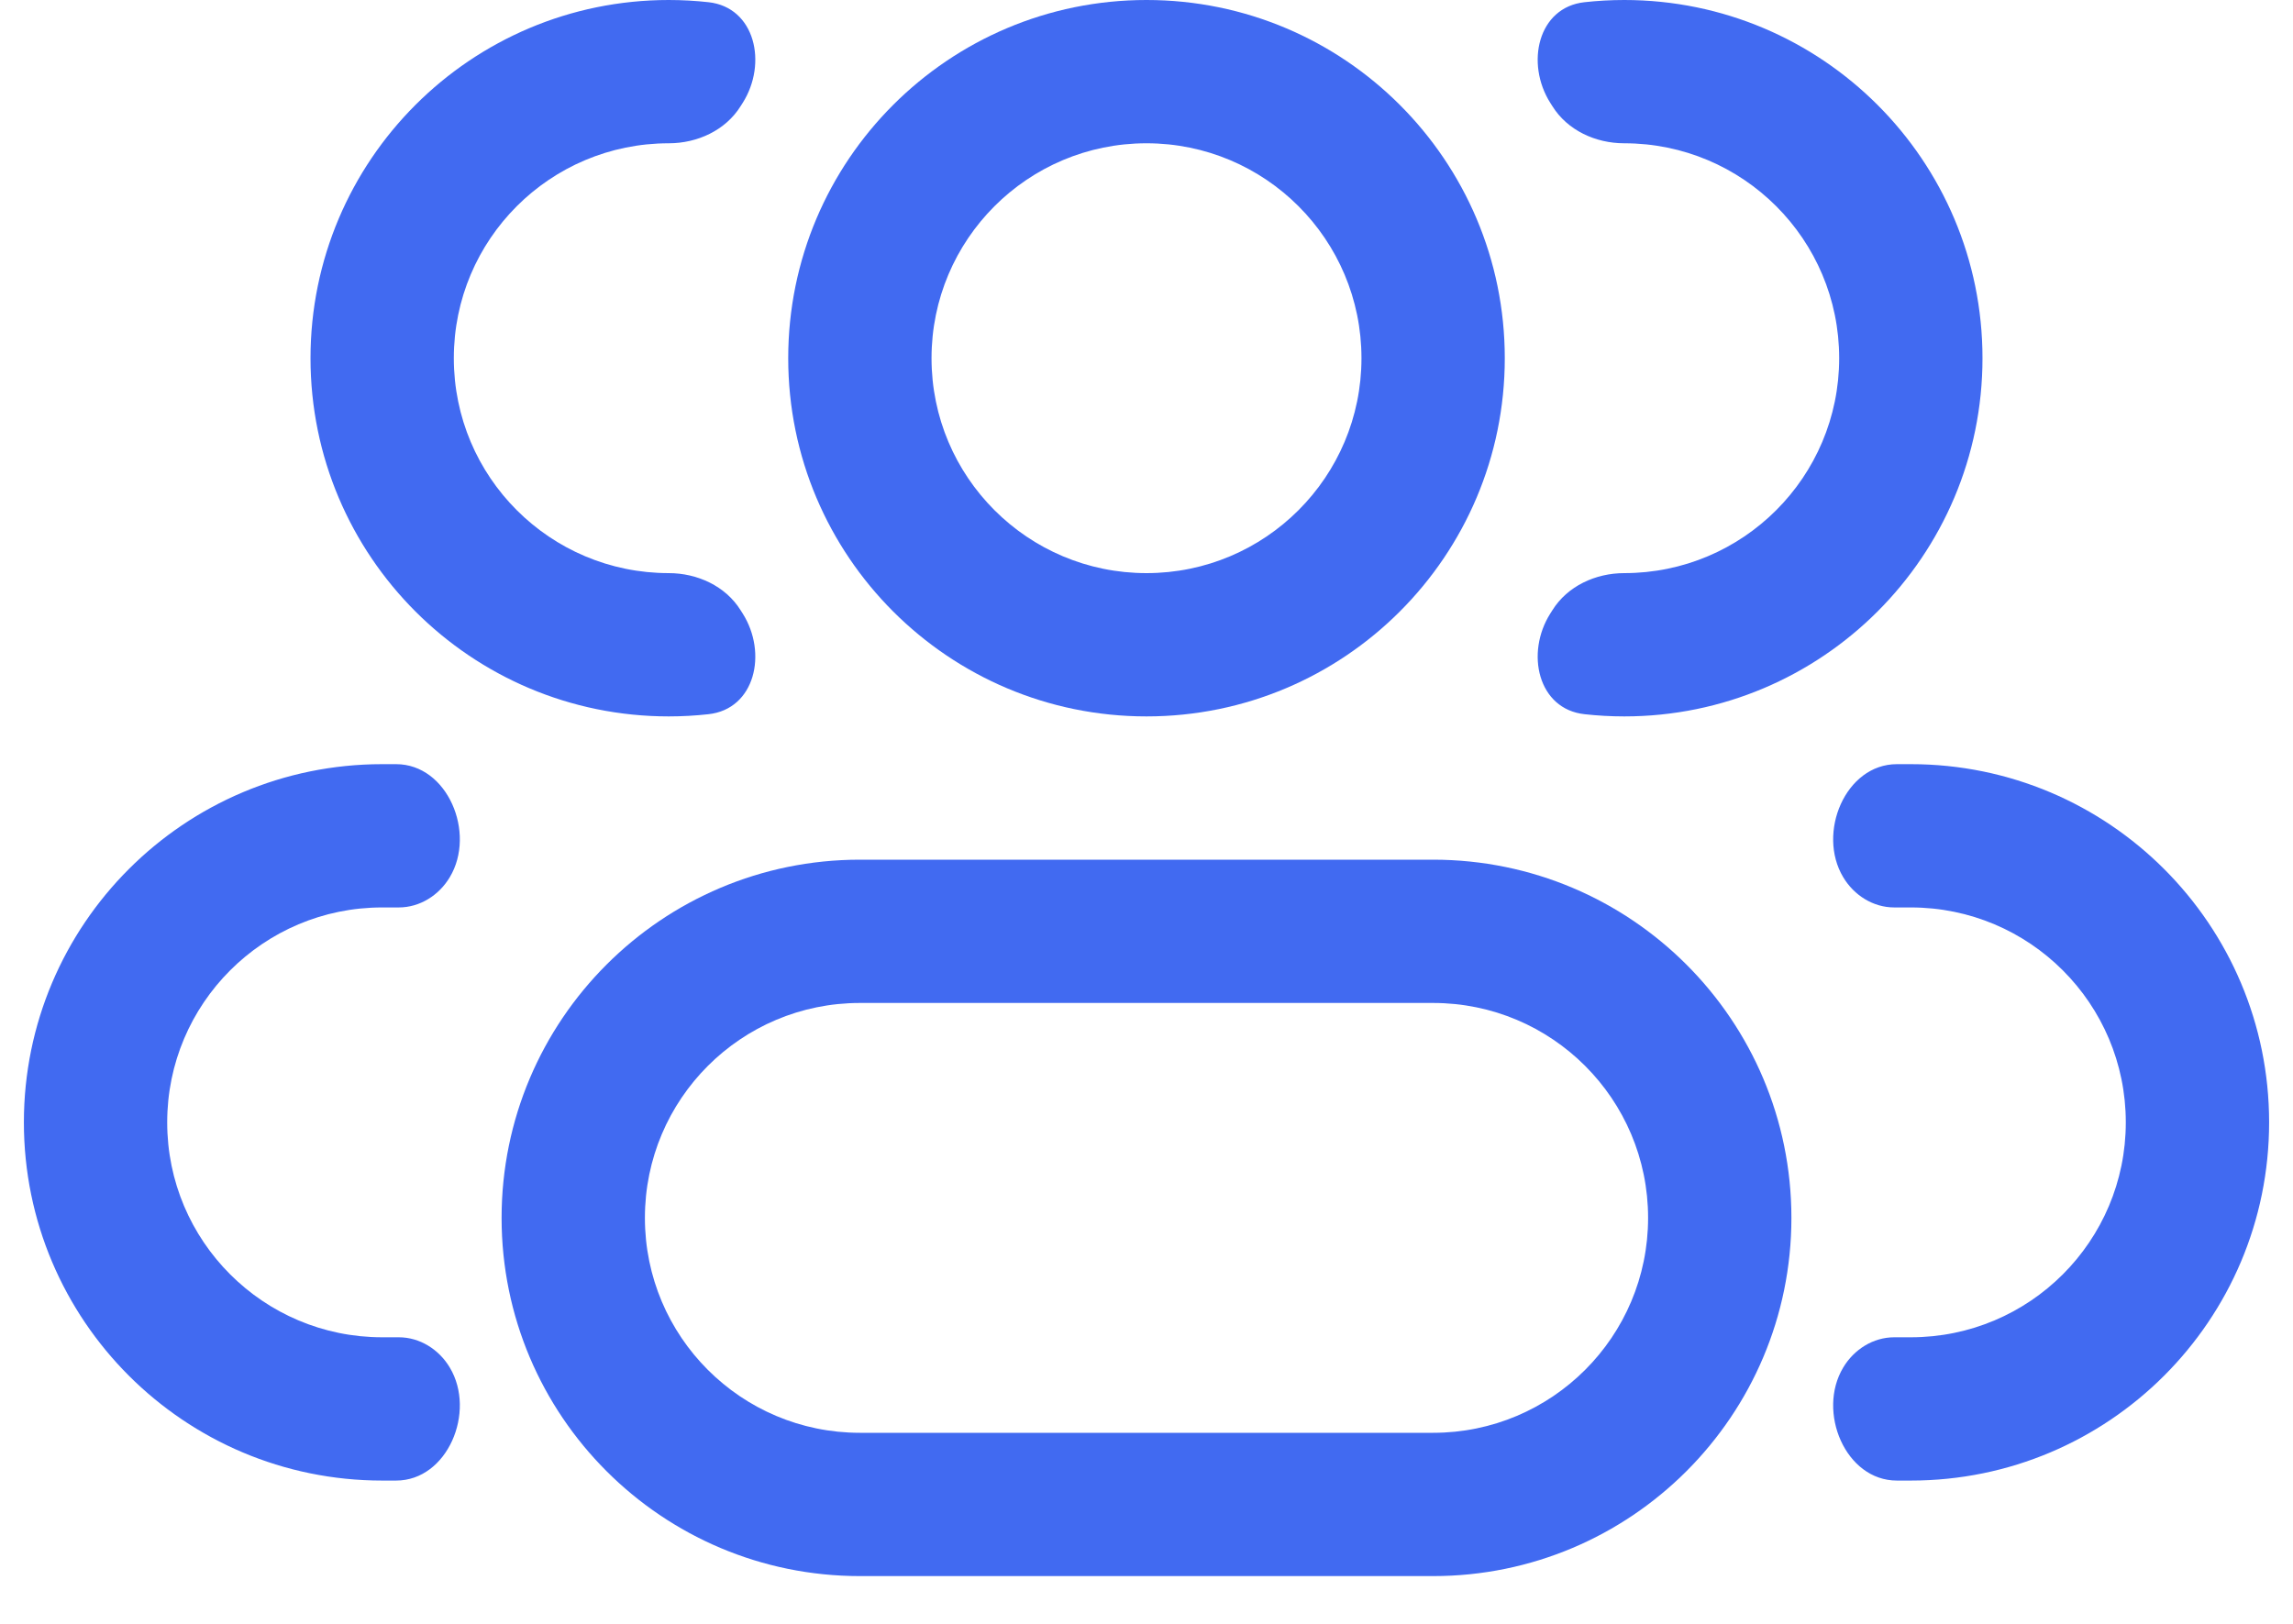 <?xml version="1.0" encoding="UTF-8"?> <svg xmlns="http://www.w3.org/2000/svg" width="24" height="17" viewBox="0 0 24 17" fill="none"> <g clip-path="url(#clip0_7_7)"> <path d="M14.25 3.75C14.25 4.993 13.243 6 12 6V7.5C14.071 7.5 15.75 5.821 15.75 3.75H14.25ZM12 6C10.757 6 9.75 4.993 9.75 3.75H8.25C8.25 5.821 9.929 7.5 12 7.5V6ZM9.75 3.75C9.75 2.507 10.757 1.5 12 1.5V0C9.929 0 8.25 1.679 8.25 3.75H9.75ZM12 1.5C13.243 1.5 14.25 2.507 14.25 3.75H15.75C15.75 1.679 14.071 0 12 0V1.5ZM9 10.5H15V9H9V10.5ZM15 15H9V16.5H15V15ZM9 15C7.757 15 6.75 13.993 6.75 12.75H5.25C5.25 14.821 6.929 16.5 9 16.5V15ZM17.25 12.75C17.25 13.993 16.243 15 15 15V16.5C17.071 16.5 18.75 14.821 18.75 12.75H17.25ZM15 10.5C16.243 10.5 17.25 11.507 17.25 12.75H18.75C18.75 10.679 17.071 9 15 9V10.5ZM9 9C6.929 9 5.25 10.679 5.25 12.75H6.75C6.75 11.507 7.757 10.5 9 10.5V9Z" fill="#416AF1"></path> <path d="M7.752 6.389C7.594 6.135 7.298 6 7 6C5.757 6 4.75 4.993 4.75 3.75C4.75 2.507 5.757 1.5 7 1.5C7.298 1.5 7.594 1.365 7.752 1.111C7.759 1.1 7.766 1.089 7.773 1.078C8.036 0.663 7.903 0.076 7.415 0.023C7.279 0.008 7.14 0 7 0C4.929 0 3.25 1.679 3.25 3.75C3.25 5.821 4.929 7.5 7 7.5C7.14 7.5 7.279 7.492 7.415 7.477C7.903 7.424 8.036 6.837 7.773 6.422C7.766 6.411 7.759 6.4 7.752 6.389Z" fill="#416AF1"></path> <path d="M4.708 14.317C4.595 14.127 4.394 14 4.174 14H4C2.757 14 1.75 12.993 1.75 11.75C1.75 10.507 2.757 9.5 4 9.5H4.174C4.394 9.5 4.595 9.373 4.708 9.183C4.985 8.721 4.685 8 4.146 8H4C1.929 8 0.25 9.679 0.25 11.75C0.25 13.821 1.929 15.5 4 15.5H4.146C4.685 15.5 4.985 14.779 4.708 14.317Z" fill="#416AF1"></path> <path d="M16.227 6.422C15.964 6.837 16.097 7.424 16.585 7.477C16.721 7.492 16.86 7.5 17 7.5C19.071 7.5 20.75 5.821 20.75 3.75C20.75 1.679 19.071 0 17 0C16.86 0 16.721 0.008 16.585 0.023C16.097 0.076 15.964 0.663 16.227 1.078C16.234 1.089 16.241 1.1 16.248 1.111C16.406 1.365 16.701 1.5 17 1.5C18.243 1.5 19.25 2.507 19.25 3.75C19.25 4.993 18.243 6 17 6C16.701 6 16.406 6.135 16.248 6.389C16.241 6.4 16.234 6.411 16.227 6.422Z" fill="#416AF1"></path> <path d="M19.292 14.317C19.015 14.779 19.315 15.5 19.854 15.5H20C22.071 15.5 23.75 13.821 23.75 11.75C23.75 9.679 22.071 8 20 8H19.854C19.315 8 19.015 8.721 19.292 9.183C19.405 9.373 19.606 9.5 19.826 9.5H20C21.243 9.5 22.25 10.507 22.25 11.75C22.25 12.993 21.243 14 20 14H19.826C19.606 14 19.405 14.127 19.292 14.317Z" fill="#416AF1"></path> </g> <defs> <clipPath id="clip0_7_7"> <rect width="24" height="17" fill="white"></rect> </clipPath> </defs> </svg> 